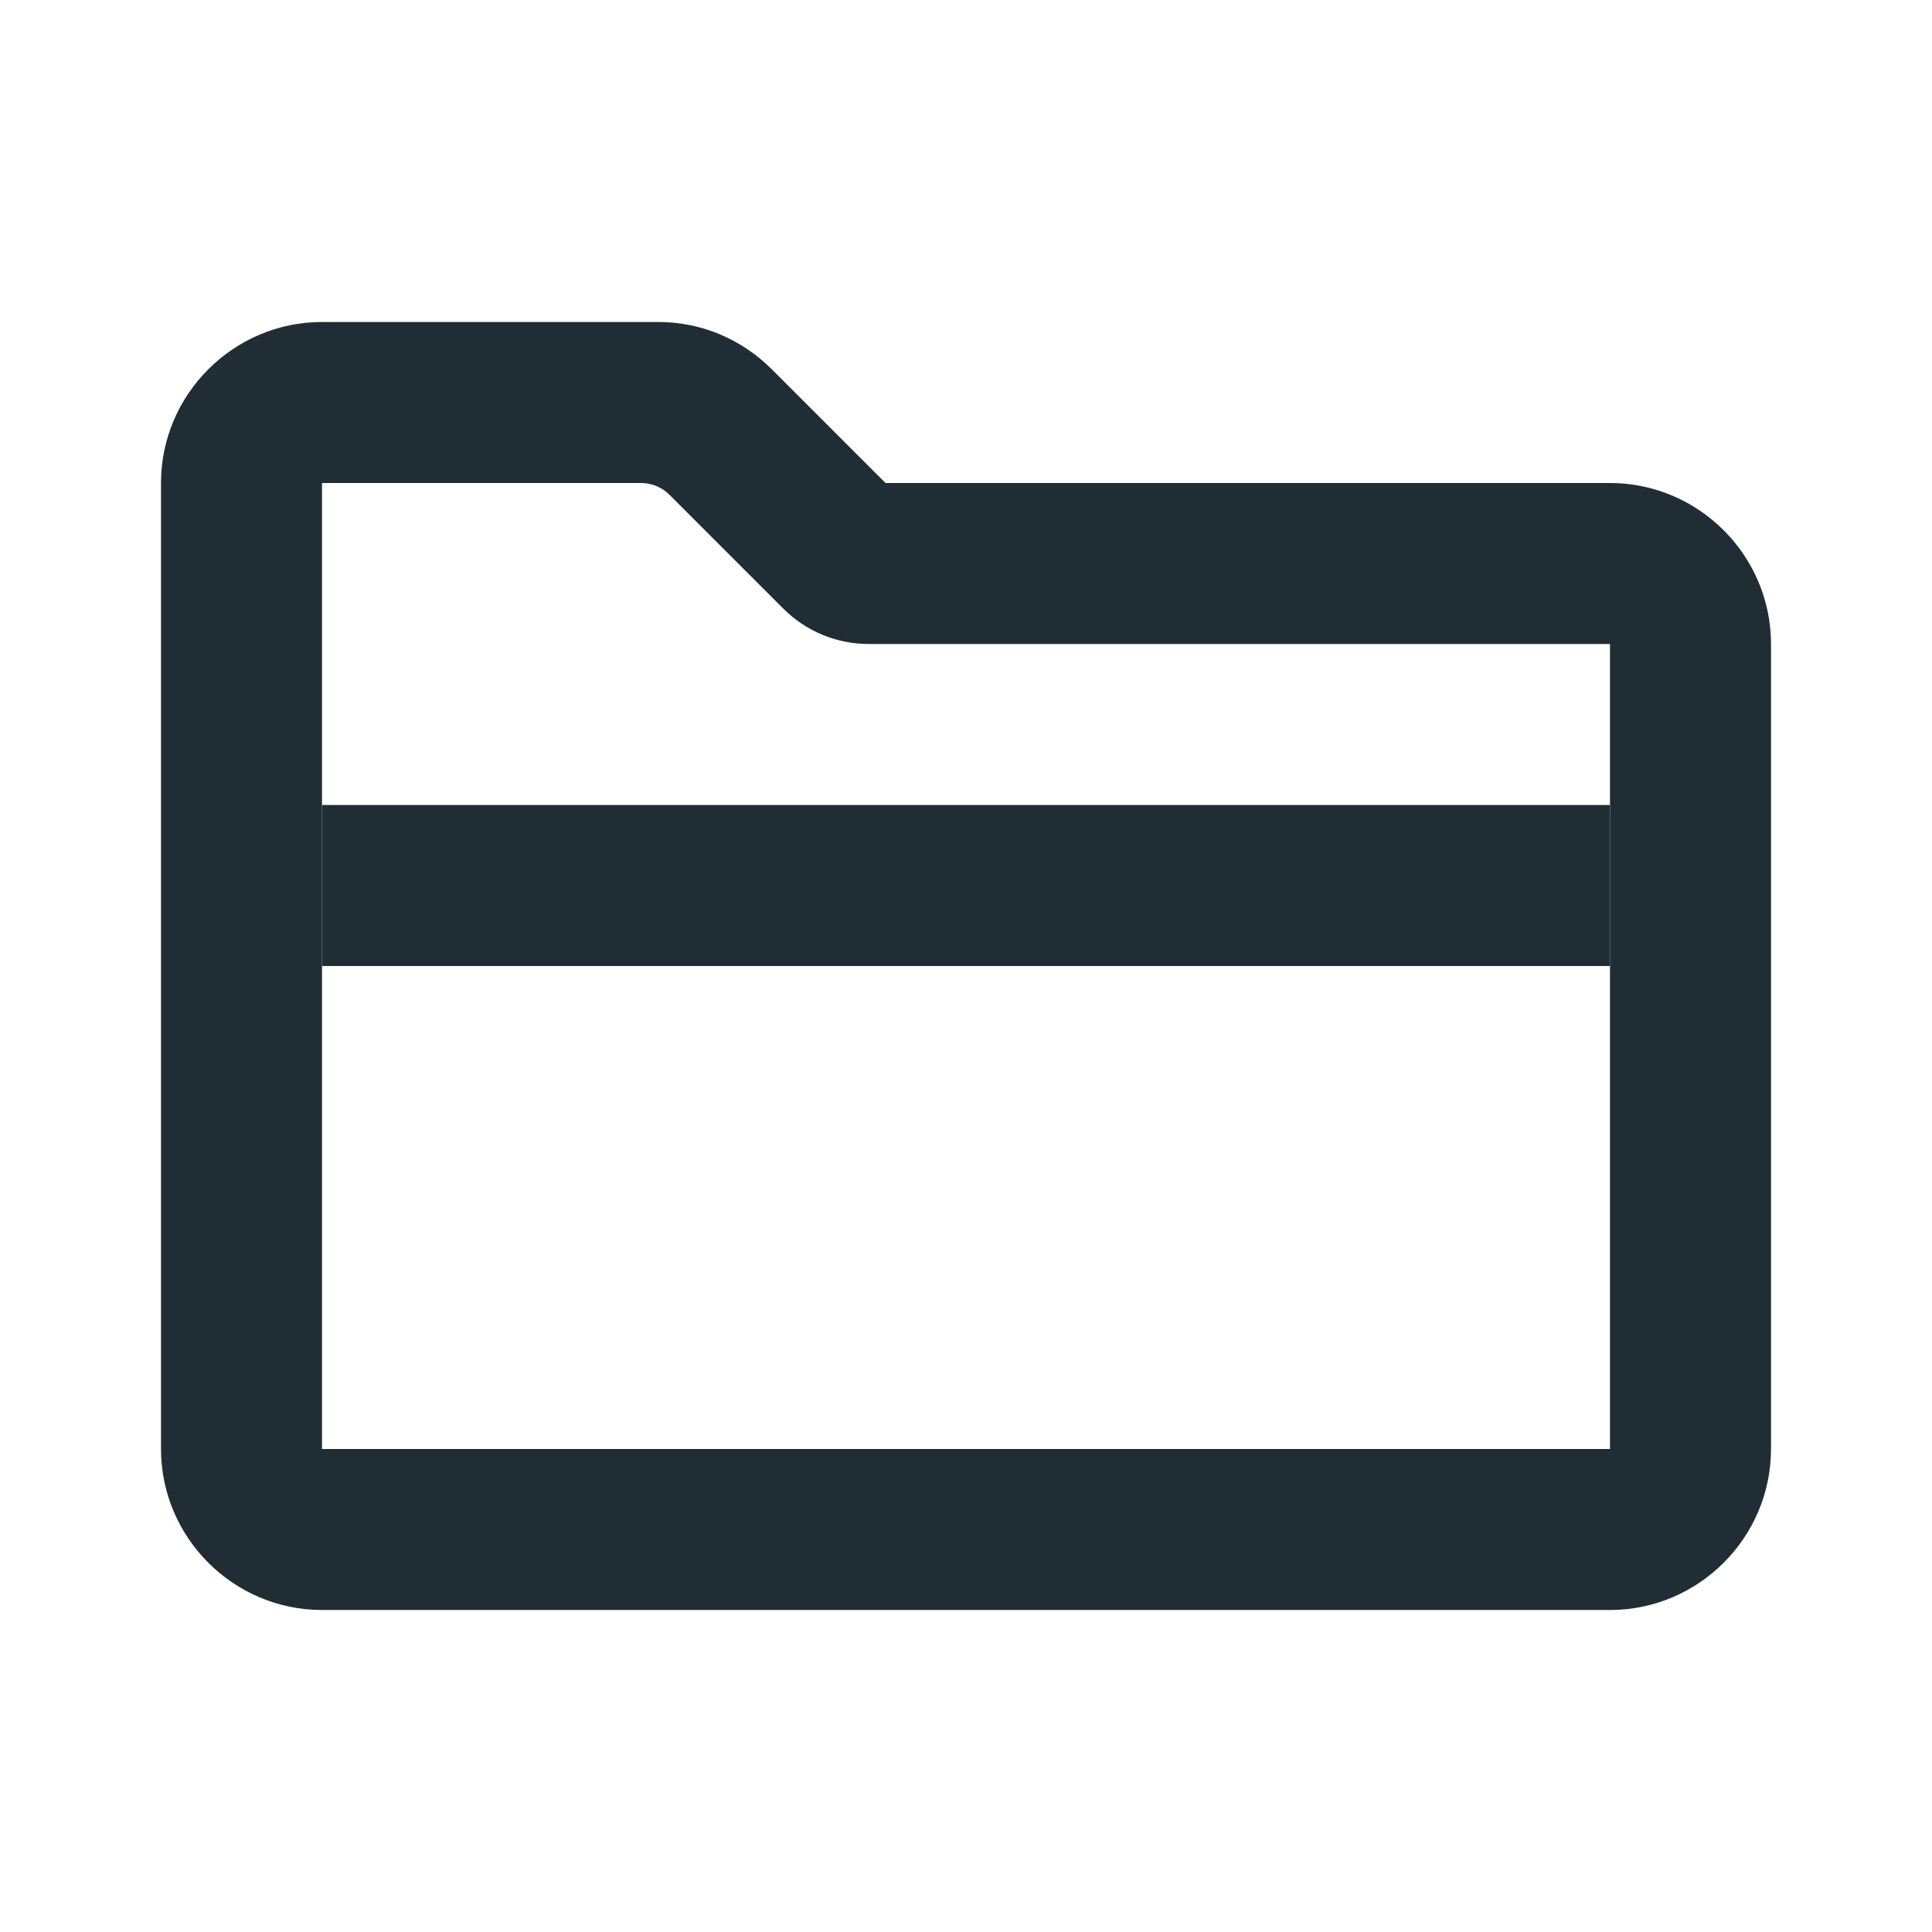 <svg width="24" height="24" viewBox="0 0 24 24" fill="none" xmlns="http://www.w3.org/2000/svg">
<path d="M7.963 6C8.096 6 8.223 6.053 8.316 6.146L9.58 7.41L9.731 7.561C10.012 7.842 10.393 8 10.791 8H20V18H4V6H7.963ZM8.17 4H4C2.9 4 2 4.9 2 6V18C2 19.1 2.9 20 4 20H20C21.1 20 22 19.1 22 18V8C22 6.9 21.1 6 20 6H11L9.59 4.59C9.21 4.21 8.71 4 8.18 4H8.17Z" fill="#212D35"/>
<path d="M20 10H4V12H20V10Z" fill="#212D35"/>
</svg>

